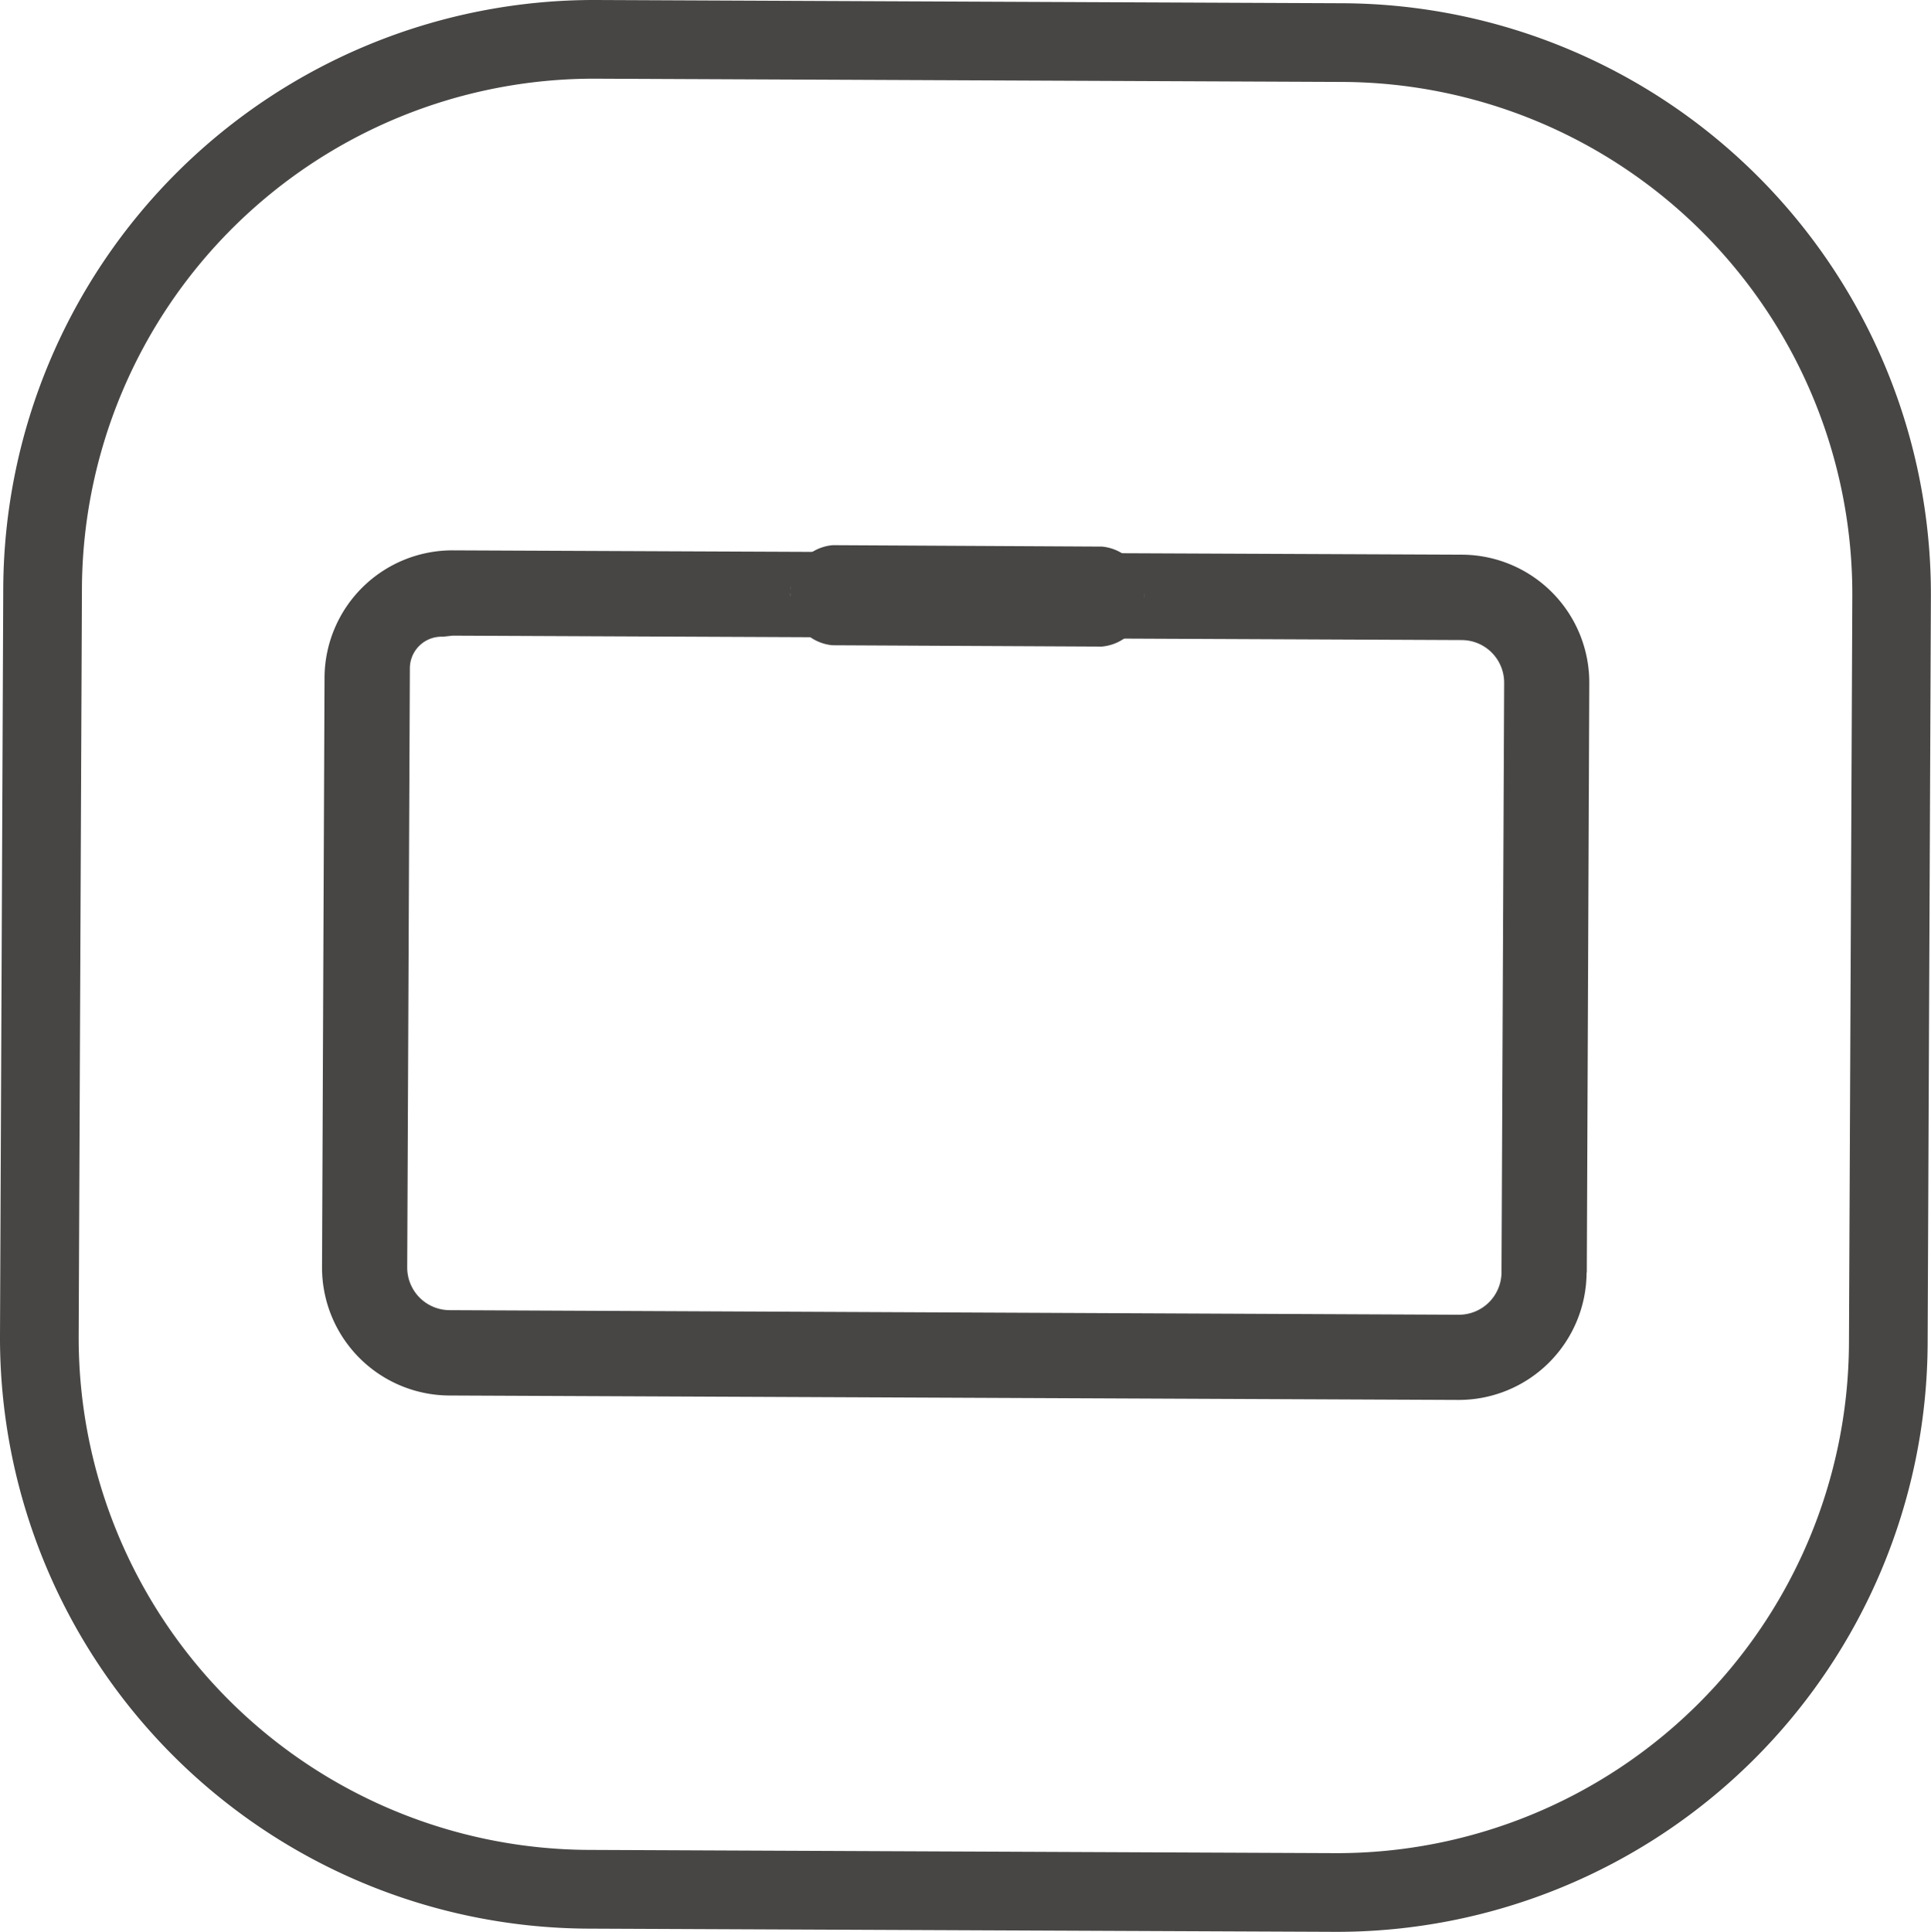 <svg xmlns="http://www.w3.org/2000/svg" xmlns:xlink="http://www.w3.org/1999/xlink" width="37.993" height="38.005" viewBox="0 0 37.993 38.005">
  <defs>
    <clipPath id="clip-path">
      <path id="路径_6808" data-name="路径 6808" d="M0,21.853H37.993V-16.152H0Z" transform="translate(0 16.152)" fill="#474645"/>
    </clipPath>
  </defs>
  <g id="Large_freezer_space" data-name="Large freezer space" transform="translate(0 16.152)">
    <g id="组_36354" data-name="组 36354" transform="translate(0 -16.152)" clip-path="url(#clip-path)">
      <g id="组_36351" data-name="组 36351" transform="translate(0 0)">
        <path id="路径_6805" data-name="路径 6805" d="M0,15.109.064.4A11.626,11.626,0,0,1,11.725-11.167l14.708.064A11.626,11.626,0,0,1,37.991.563l-.064,14.711A11.626,11.626,0,0,1,26.266,26.838L11.56,26.775A11.626,11.626,0,0,1,0,15.109M36.445.556A10.077,10.077,0,0,0,26.426-9.555L11.718-9.619A10.076,10.076,0,0,0,1.612.4L1.548,15.116A10.078,10.078,0,0,0,11.567,25.226l14.706.064A10.077,10.077,0,0,0,36.379,15.266Z" transform="translate(0 11.167)" fill="#474645"/>
      </g>
      <g id="组_36352" data-name="组 36352" transform="translate(6.336 10.827)">
        <path id="路径_6806" data-name="路径 6806" d="M14.309,8.169l.049-11.593a2.517,2.517,0,0,0-2.5-2.529L-8-6.038a2.517,2.517,0,0,0-2.527,2.5l-.049,11.6a2.517,2.517,0,0,0,2.5,2.527l19.854.087a2.517,2.517,0,0,0,2.527-2.506M-.538-4.339a.833.833,0,0,1-.828-.838.832.832,0,0,1,.835-.828l5.3.024a.834.834,0,0,1,.828.835.831.831,0,0,1-.838.828Zm-7.659,0,.191-.021,19.854.087a.838.838,0,0,1,.835.84l-.052,11.6A.839.839,0,0,1,11.789,9L-8.065,8.91A.838.838,0,0,1-8.9,8.068l.052-11.786A.623.623,0,0,1-8.2-4.339" transform="translate(10.576 6.038)" fill="#474645"/>
      </g>
      <g id="组_36353" data-name="组 36353" transform="translate(15.545 10.721)">
        <path id="路径_6807" data-name="路径 6807" d="M4.006.584A.919.919,0,0,0,3.178-.4l-5.3-.028a.918.918,0,0,0-.835.981.919.919,0,0,0,.828.988l5.3.026A.916.916,0,0,0,4.006.584" transform="translate(2.961 0.432)" fill="#474645"/>
      </g>
    </g>
  </g>
</svg>
